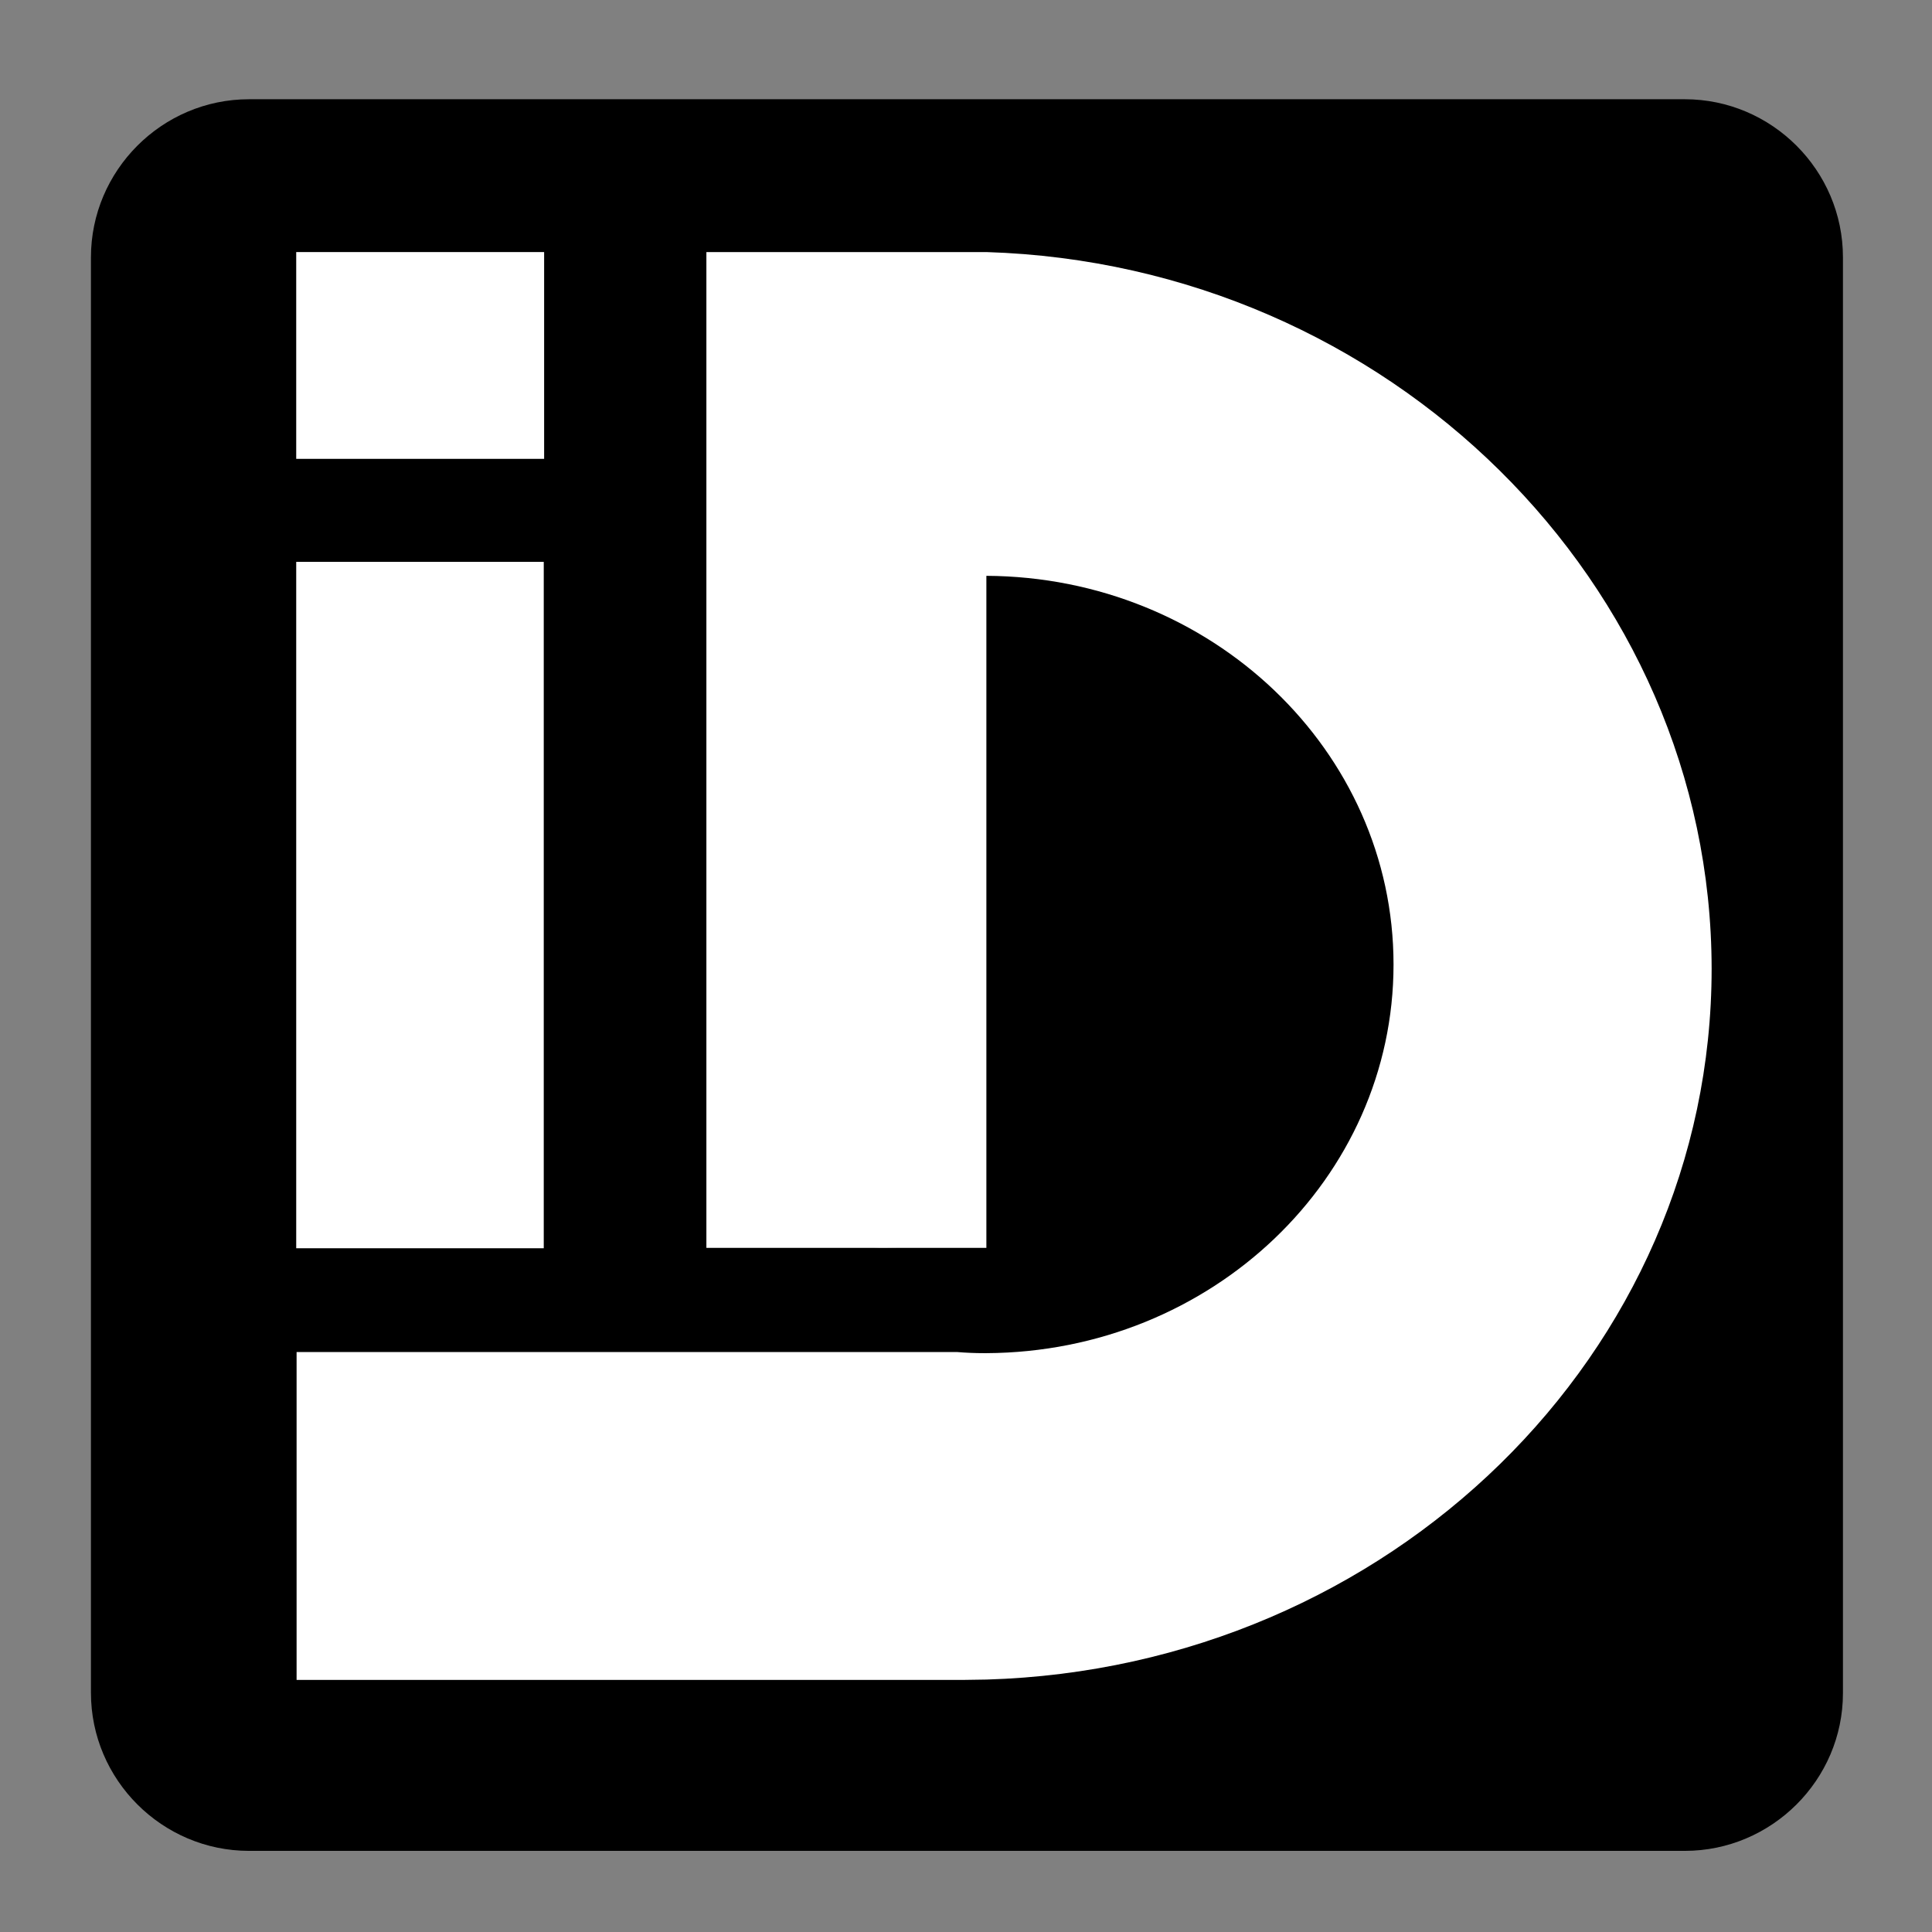 <?xml version="1.0" encoding="utf-8"?>
<!-- Generator: Adobe Illustrator 28.2.0, SVG Export Plug-In . SVG Version: 6.00 Build 0)  -->
<svg version="1.1" id="Layer_1" xmlns="http://www.w3.org/2000/svg" xmlns:xlink="http://www.w3.org/1999/xlink" x="0px" y="0px"
	 viewBox="0 0 512 512" style="enable-background:new 0 0 512 512;" xml:space="preserve">
<rect x="0" y="0" width="512" height="512" fill="#808080" stroke="none"/>
<style type="text/css">
	.st0{fill:#FFFFFF;}
</style>
<path d="M446.5,490.5H66c-23,0-41.9-18.8-41.9-41.9V68.2c0-23,18.8-41.9,41.9-41.9h380.5c23,0,41.9,18.8,41.9,41.9v380.5
	C488.4,471.7,469.5,490.5,446.5,490.5z"/>
<g>
	<g>
		<path class="st0" d="M130.5,371.1v12.7c2.2-4.3,4.6-8.5,7.2-12.7H130.5z"/>
		<path class="st0" d="M239.5,398.5v-0.1c-1.9,0.1-3.8,0.1-5.7,0.1H239.5z"/>
		<path class="st0" d="M144.1,330.7V148.9H78.5v12.7v169.2H144.1z"/>
		<path class="st0" d="M78.5,66.8v54.8h28.6h37.1V92.5V66.8H78.5z"/>
		<path class="st0" d="M231.6,330.7c2.1,0.1,4.2,0,6.3,0c0.2,0,0.4,0,0.6,0H231.6L231.6,330.7z"/>
		<path class="st0" d="M261.4,66.8h-74.2v263.9h74.2V152.6c59.6,0.3,107.9,46.3,107.9,103s-48.2,102.7-107.9,103c-0.2,0-0.4,0-0.6,0
			c-2.4,0-4.8-0.1-7.2-0.3h-175v86.9h176.4c2.2,0,4.3-0.1,6.5-0.1c106.7-3.2,192.1-86.4,192.1-188.4
			C453.5,154.6,368,70.1,261.4,66.8z"/>
	</g>
</g>
</svg>
